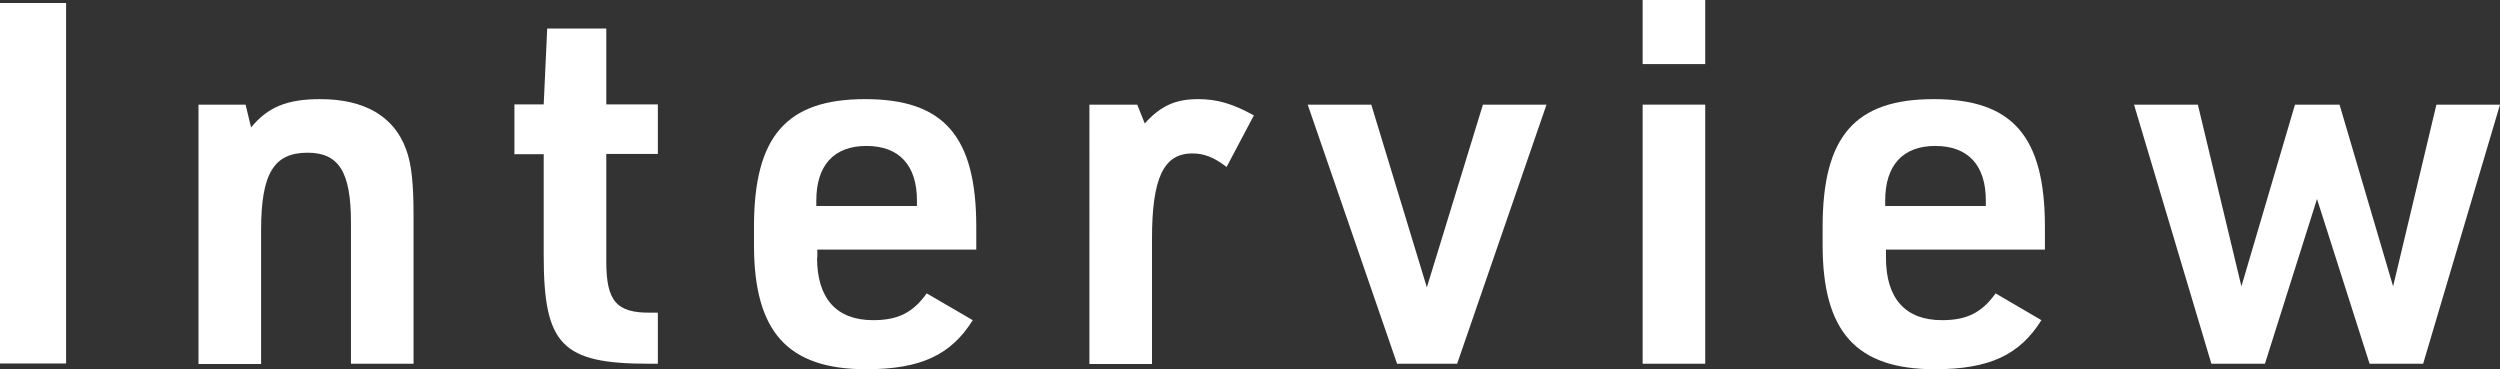 <?xml version="1.0" encoding="UTF-8"?>
<svg id="_レイヤー_2" data-name="レイヤー 2" xmlns="http://www.w3.org/2000/svg" viewBox="0 0 99.87 14.75">
  <rect x="0" y="0" width="99.87" height="14.75" fill="#333333" stroke="none"/>
  <defs>
    <style>
      .cls-1 {
        fill: #fff;
      }
    </style>
  </defs>
  <g id="_レイアウト" data-name="レイアウト">
    <g>
      <path class="cls-1" d="M0,.12h2.64v14.4H0V.12Z"/>
      <path class="cls-1" d="M7.93,4.18h1.88l.22.91c.67-.81,1.43-1.13,2.76-1.13,1.78,0,2.95.69,3.43,2,.22.58.3,1.37.3,2.64v5.93h-2.5v-5.65c0-2-.48-2.78-1.73-2.78-1.35,0-1.86.83-1.86,3.09v5.35h-2.5V4.18Z"/>
      <path class="cls-1" d="M20.55,6.15v-1.98h1.17l.14-3.03h2.36v3.03h2.06v1.98h-2.06v4.3c0,1.57.4,2.06,1.78,2.04h.28v2.04h-.36c-3.47,0-4.2-.75-4.2-4.32v-4.05h-1.17Z"/>
      <path class="cls-1" d="M32.64,10.29c0,1.63.77,2.5,2.24,2.5.99,0,1.59-.3,2.14-1.07l1.84,1.07c-.87,1.39-2.08,1.96-4.26,1.96-3.13,0-4.48-1.49-4.48-4.96v-.73c0-3.61,1.29-5.1,4.44-5.1s4.44,1.49,4.44,5.1v.91h-6.35v.32ZM36.63,8.23v-.22c0-1.41-.71-2.18-2.02-2.18s-2,.79-2,2.18v.22h4.01Z"/>
      <path class="cls-1" d="M43.51,4.18h1.92l.3.75c.65-.71,1.23-.97,2.14-.97.75,0,1.37.18,2.22.65l-1.09,2.06c-.52-.4-.91-.54-1.37-.54-1.15,0-1.61.99-1.61,3.41v5h-2.5V4.18Z"/>
      <path class="cls-1" d="M52.24,4.18h2.54l2.22,7.3,2.24-7.3h2.54l-3.57,10.35h-2.4l-3.57-10.35Z"/>
      <path class="cls-1" d="M65.62,0h2.5v2.56h-2.5V0ZM65.62,4.18h2.5v10.35h-2.5V4.18Z"/>
      <path class="cls-1" d="M75.34,10.29c0,1.63.77,2.5,2.24,2.5.99,0,1.59-.3,2.14-1.07l1.83,1.07c-.87,1.39-2.08,1.96-4.26,1.96-3.13,0-4.48-1.49-4.48-4.96v-.73c0-3.61,1.29-5.1,4.44-5.1s4.44,1.49,4.44,5.1v.91h-6.35v.32ZM79.33,8.23v-.22c0-1.41-.71-2.18-2.02-2.18s-2,.79-2,2.18v.22h4.01Z"/>
      <path class="cls-1" d="M85.26,4.18h2.54l1.74,7.26,2.14-7.26h1.78l2.14,7.26,1.73-7.26h2.54l-3.07,10.35h-2.14l-2.1-6.58-2.08,6.58h-2.14l-3.09-10.35Z"/>
    </g>
  </g>
</svg>